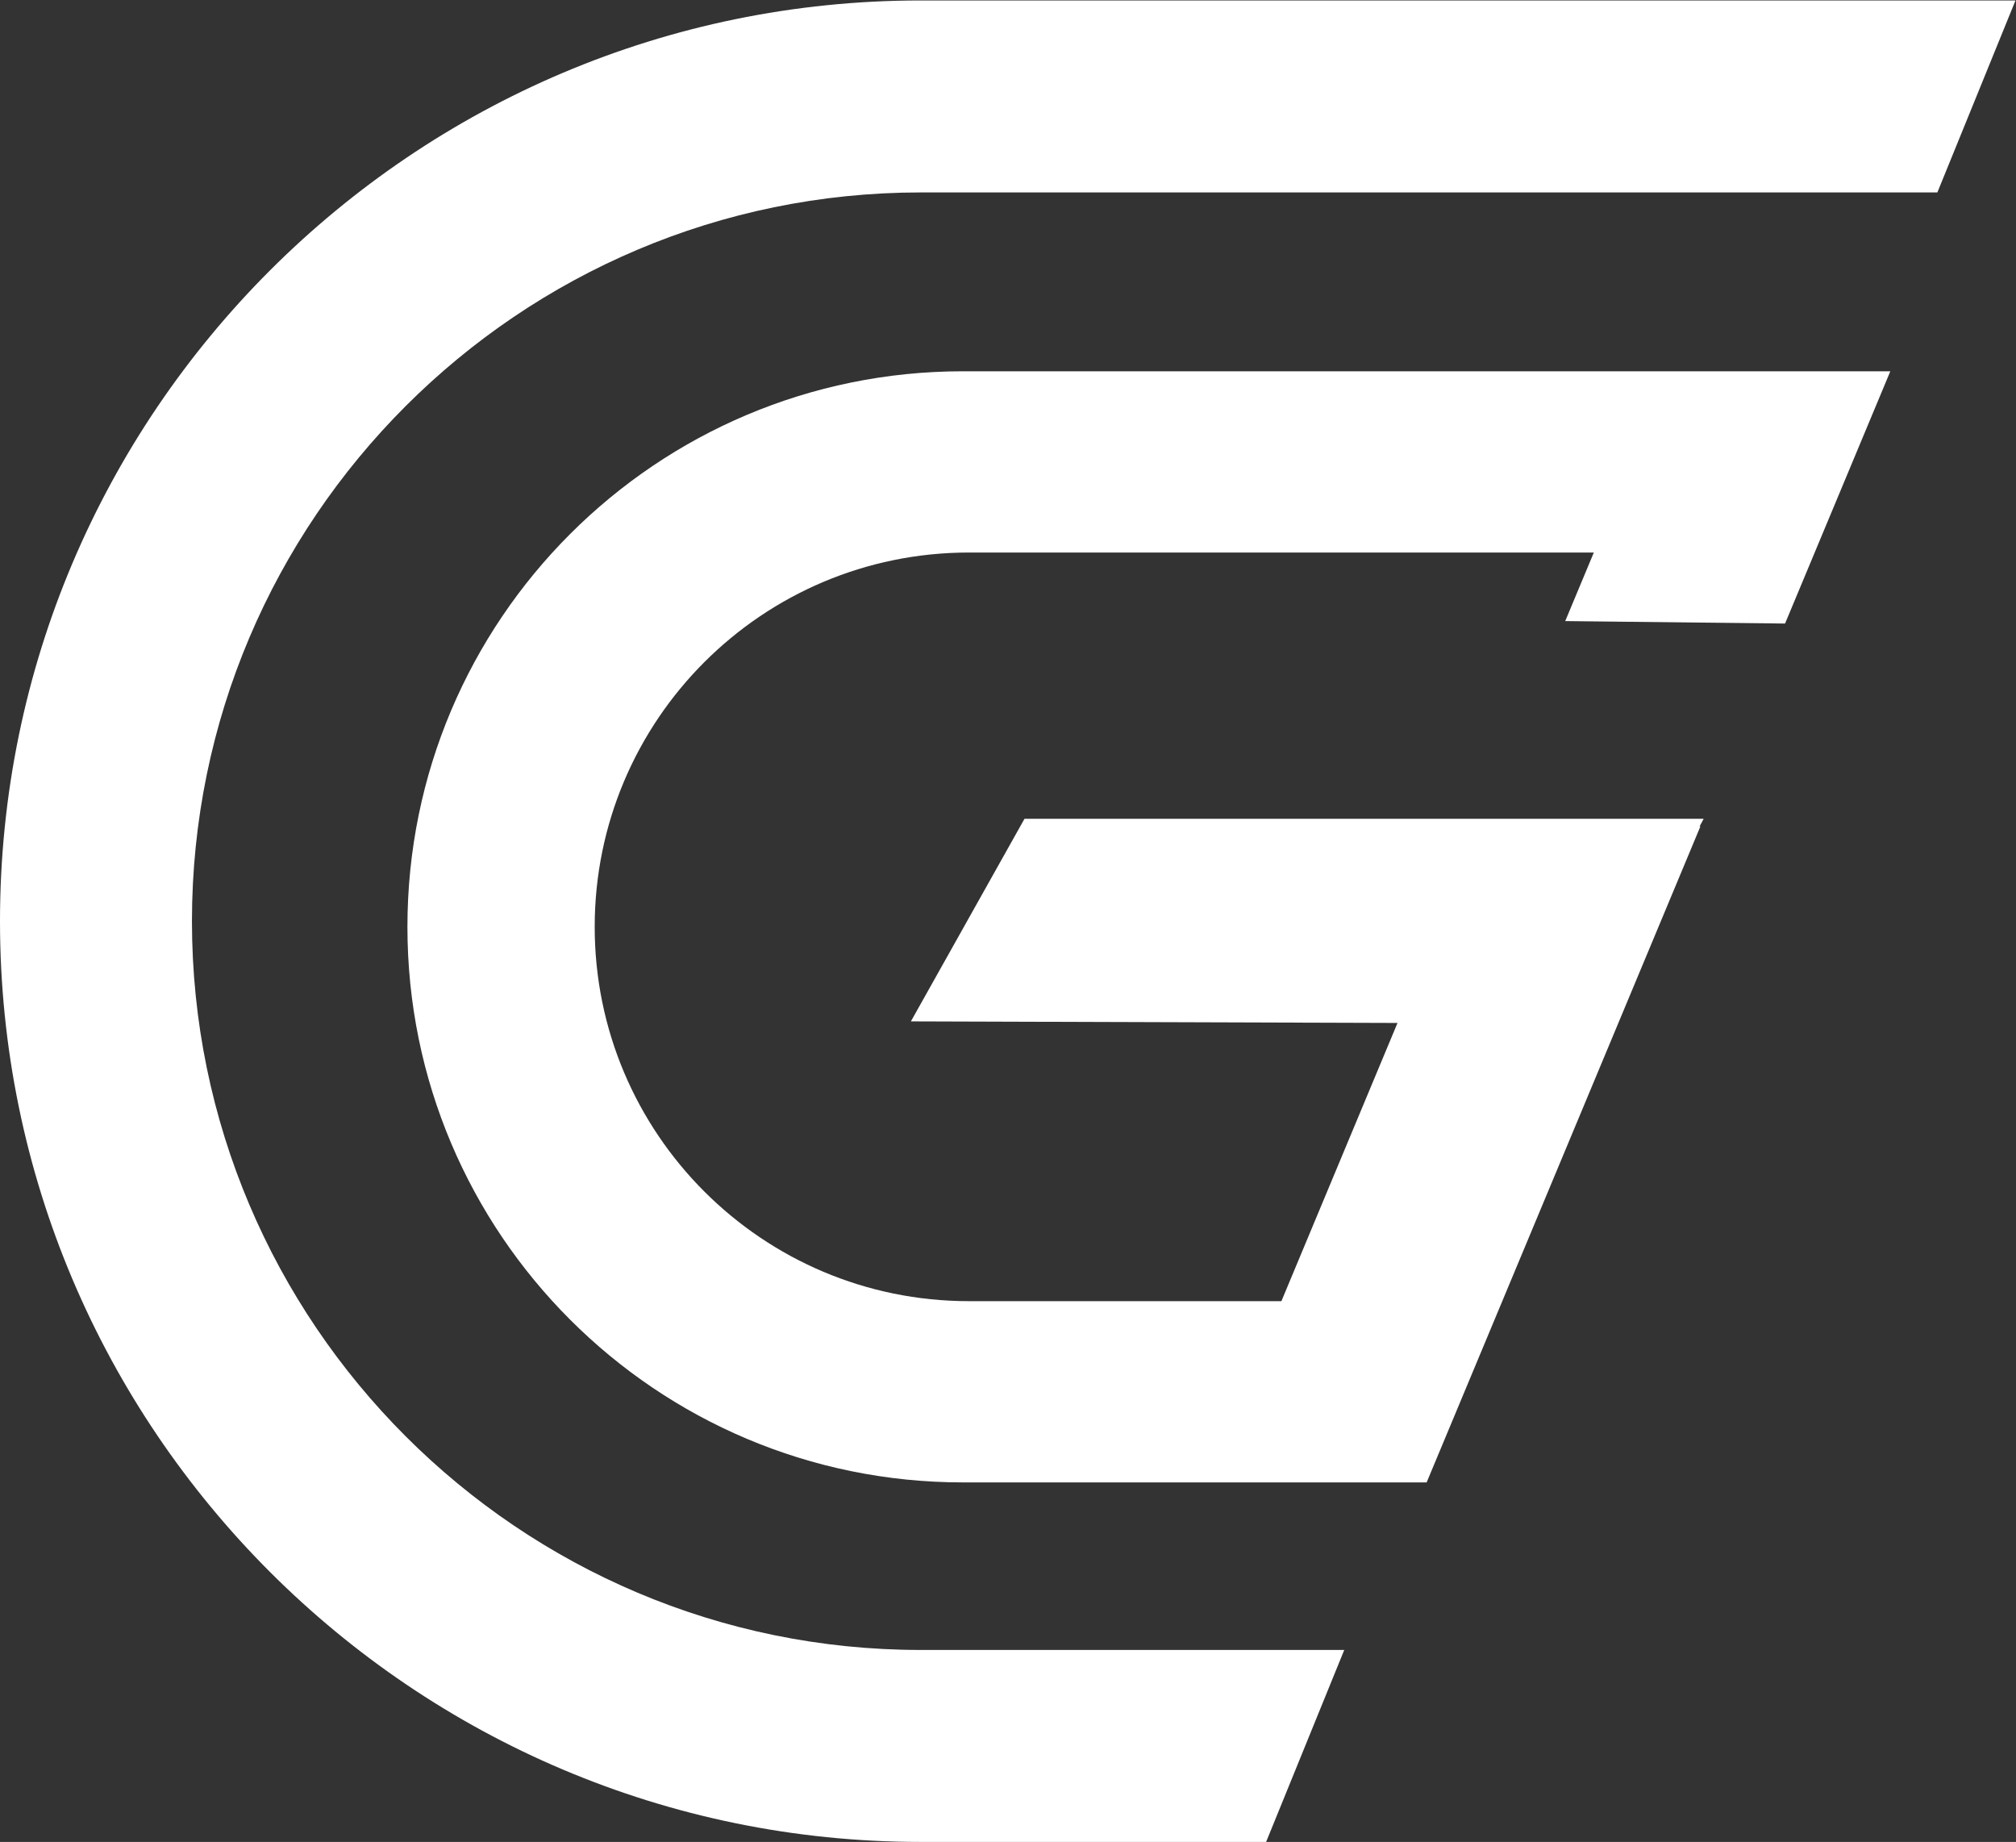 <?xml version="1.0" encoding="UTF-8" standalone="no"?>
<svg xmlns:dc="http://purl.org/dc/elements/1.1/" xmlns:cc="http://creativecommons.org/ns#" xmlns:rdf="http://www.w3.org/1999/02/22-rdf-syntax-ns#" xmlns:svg="http://www.w3.org/2000/svg" xmlns="http://www.w3.org/2000/svg" xmlns:sodipodi="http://sodipodi.sourceforge.net/DTD/sodipodi-0.dtd" xmlns:inkscape="http://www.inkscape.org/namespaces/inkscape" version="1.1" id="svg2" xml:space="preserve" width="181.999" height="166.268" viewBox="0 0 181.999 166.268" sodipodi:docname="Vector Smart Object2.ai">
  <rect x="0" y="0" width="181.999" height="166.268" fill="#333333" stroke="none"/>
  <defs id="defs6">
    <clipPath id="clipPath18">
      <path d="M 0,124.701 H 136.499 V 0 H 0 Z" id="path16"></path>
    </clipPath>
  </defs>
  <g id="g10" inkscape:groupmode="layer" inkscape:label="Vector Smart Object2" transform="matrix(1.333,0,0,-1.333,0,166.268)">
    <g id="g12">
      <g id="g14" clip-path="url(#clipPath18)">
        <g id="g20" transform="translate(27.593,61.968)">
          <path d="M 0,0 C 0,-20.778 16.844,-37.622 37.622,-37.622 H 69.026 L 87.565,6.799 H 87.51 l 0.278,0.517 H 41.79 L 34.097,-6.402 67.053,-6.508 59.19,-25.348 H 38.031 C 24.032,-25.348 12.683,-14 12.683,0 c 0,14 11.349,25.348 25.348,25.348 H 80.349 L 78.412,20.706 93.3,20.539 100.429,37.622 H 37.622 C 16.844,37.622 0,20.778 0,0" style="fill:#fff;fill-opacity:1;fill-rule:nonzero;stroke:none" id="path22"></path>
        </g>
        <g id="g24" transform="translate(62.351,124.701)">
          <path d="m 0,0 c -34.38,0 -62.351,-27.97 -62.351,-62.351 0,-34.38 27.971,-62.35 62.351,-62.35 h 23.397 l 5.291,13 H 0 c -27.212,0 -49.351,22.138 -49.351,49.35 C -49.351,-35.139 -27.212,-13 0,-13 h 68.857 l 5.291,13 z" style="fill:#fff;fill-opacity:1;fill-rule:nonzero;stroke:none" id="path26"></path>
        </g>
      </g>
    </g>
  </g>
</svg>
